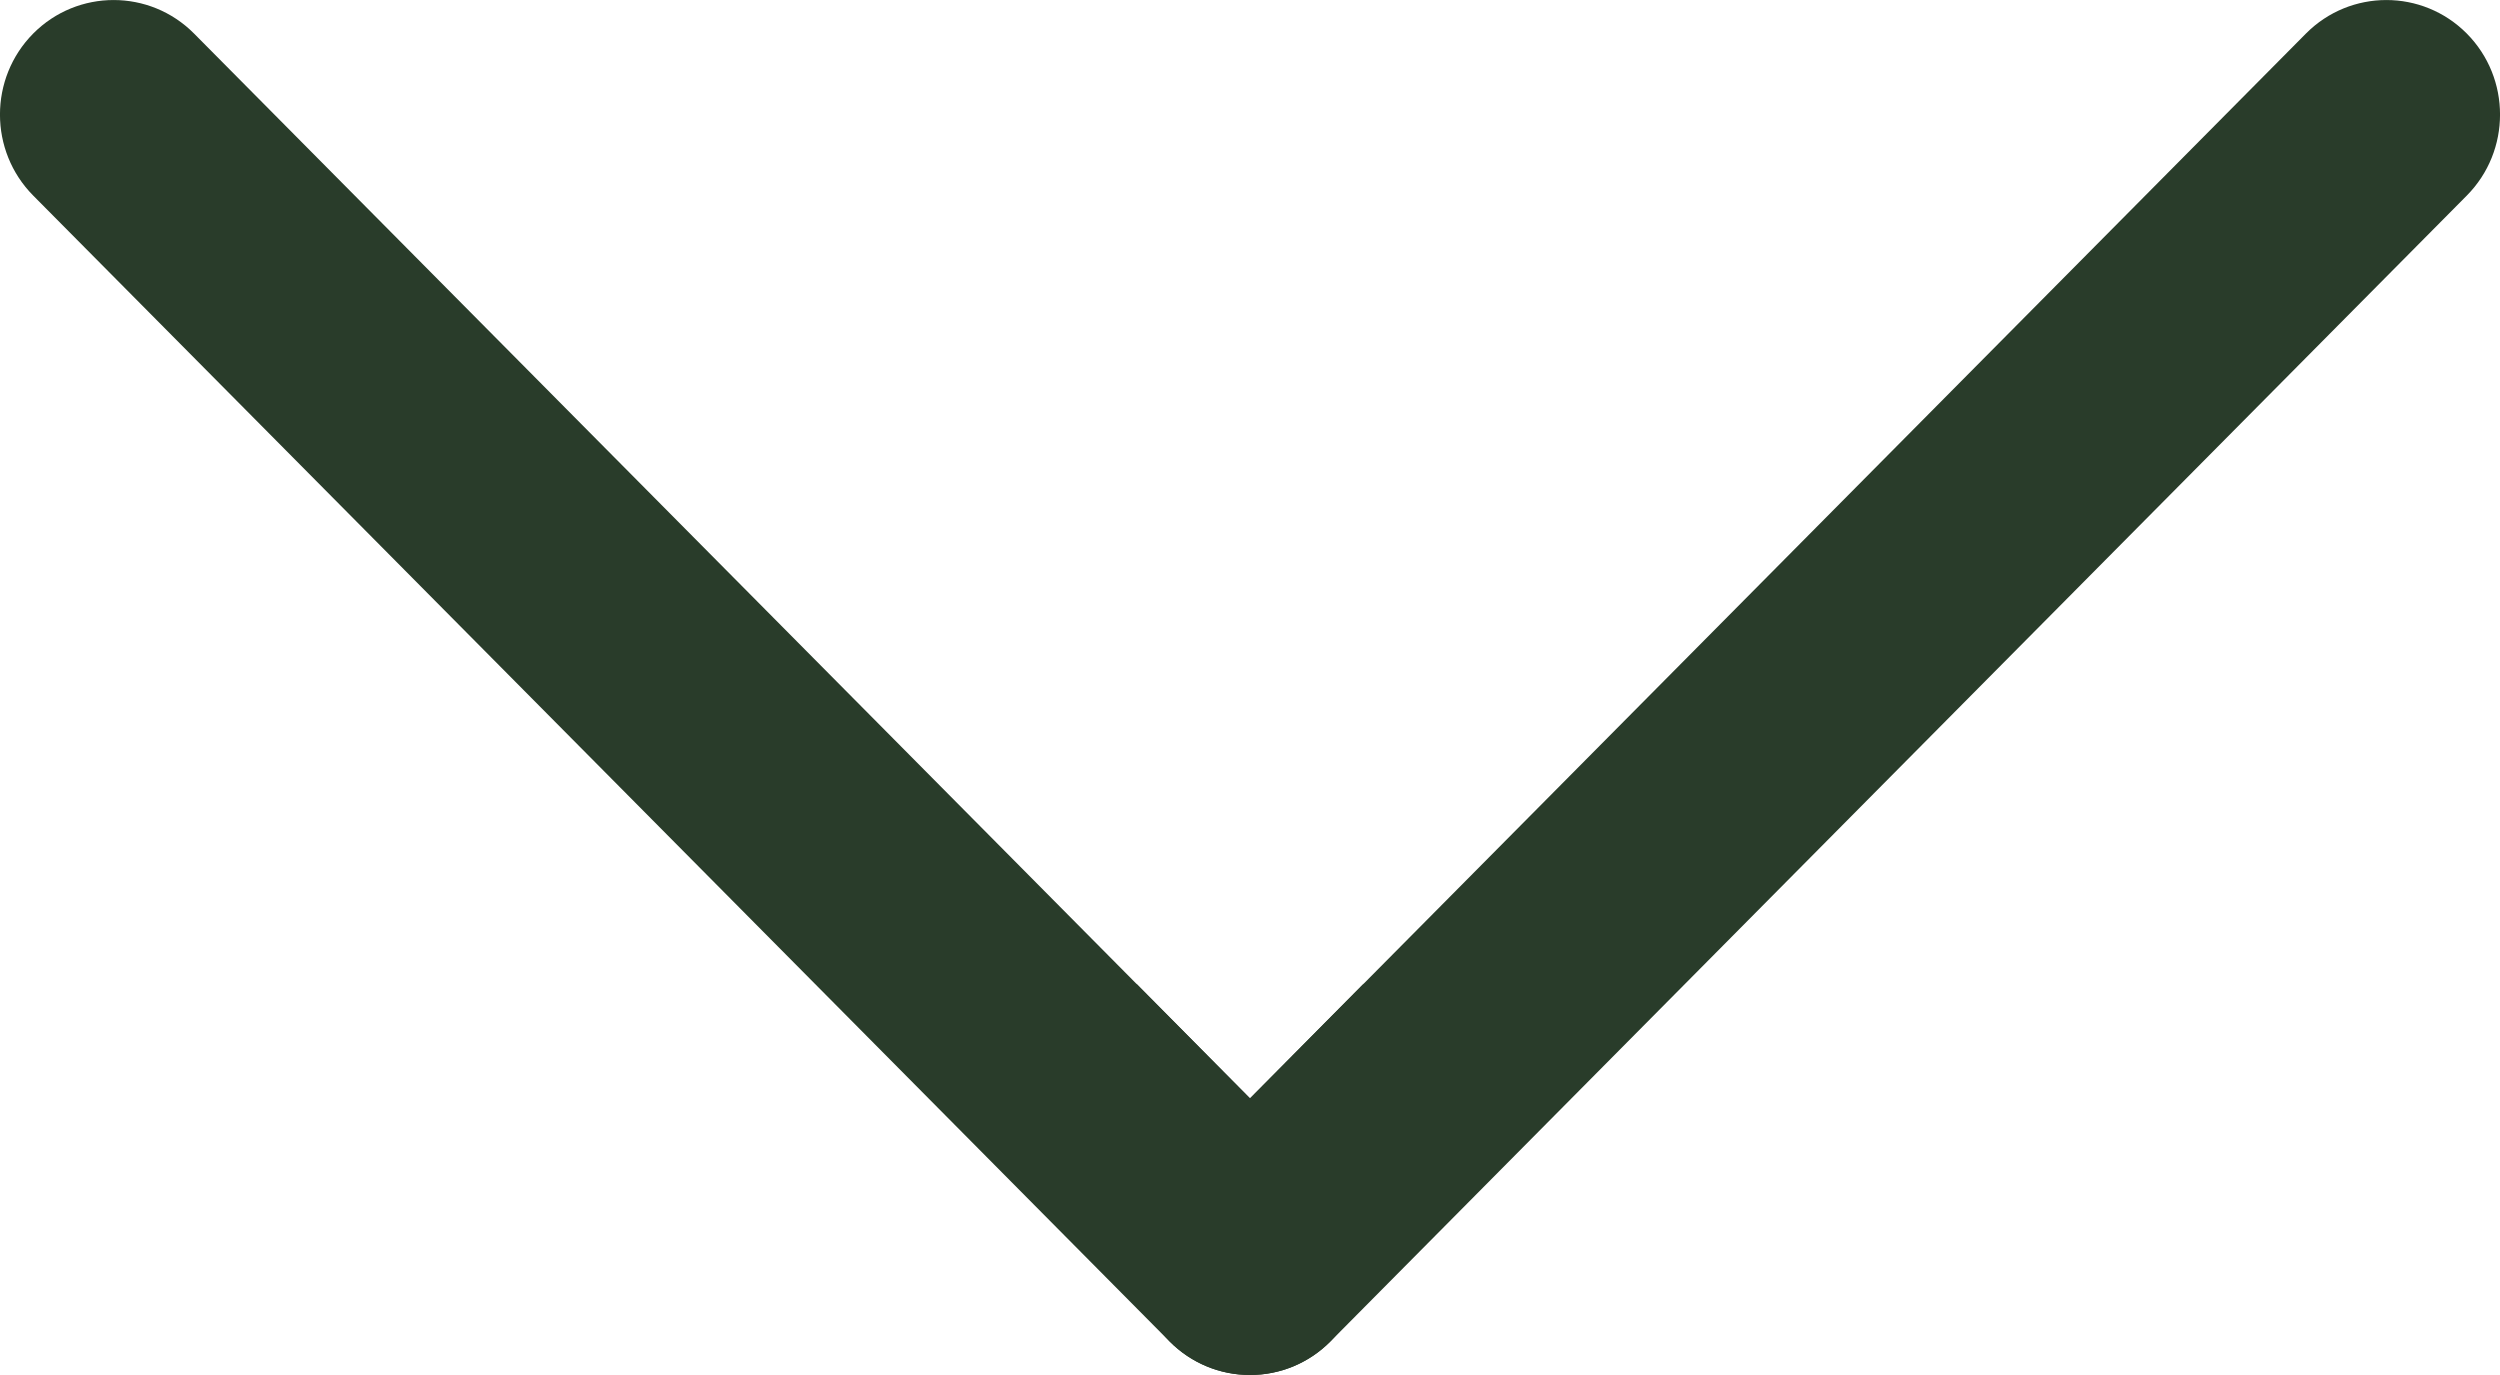 <svg viewBox="0 0 20 11" fill="none" xmlns="http://www.w3.org/2000/svg">
<path fill-rule="evenodd" clip-rule="evenodd" d="M0.266 0.268C0.621 -0.089 1.197 -0.089 1.552 0.268L9.091 7.87L10 8.787L10.909 7.87L18.448 0.268C18.803 -0.089 19.379 -0.089 19.734 0.268C20.089 0.626 20.089 1.207 19.734 1.565L10.643 10.732C10.288 11.089 9.712 11.089 9.357 10.732L0.266 1.565C-0.089 1.207 -0.089 0.626 0.266 0.268Z" fill="#293C2A"/>
<path fill-rule="evenodd" clip-rule="evenodd" d="M9.091 10.083C9.091 10.59 9.498 11 10 11C10.502 11 10.909 10.59 10.909 10.083V7.87L10 8.787L9.091 7.87V10.083Z" fill="#293C2A"/>
</svg>
